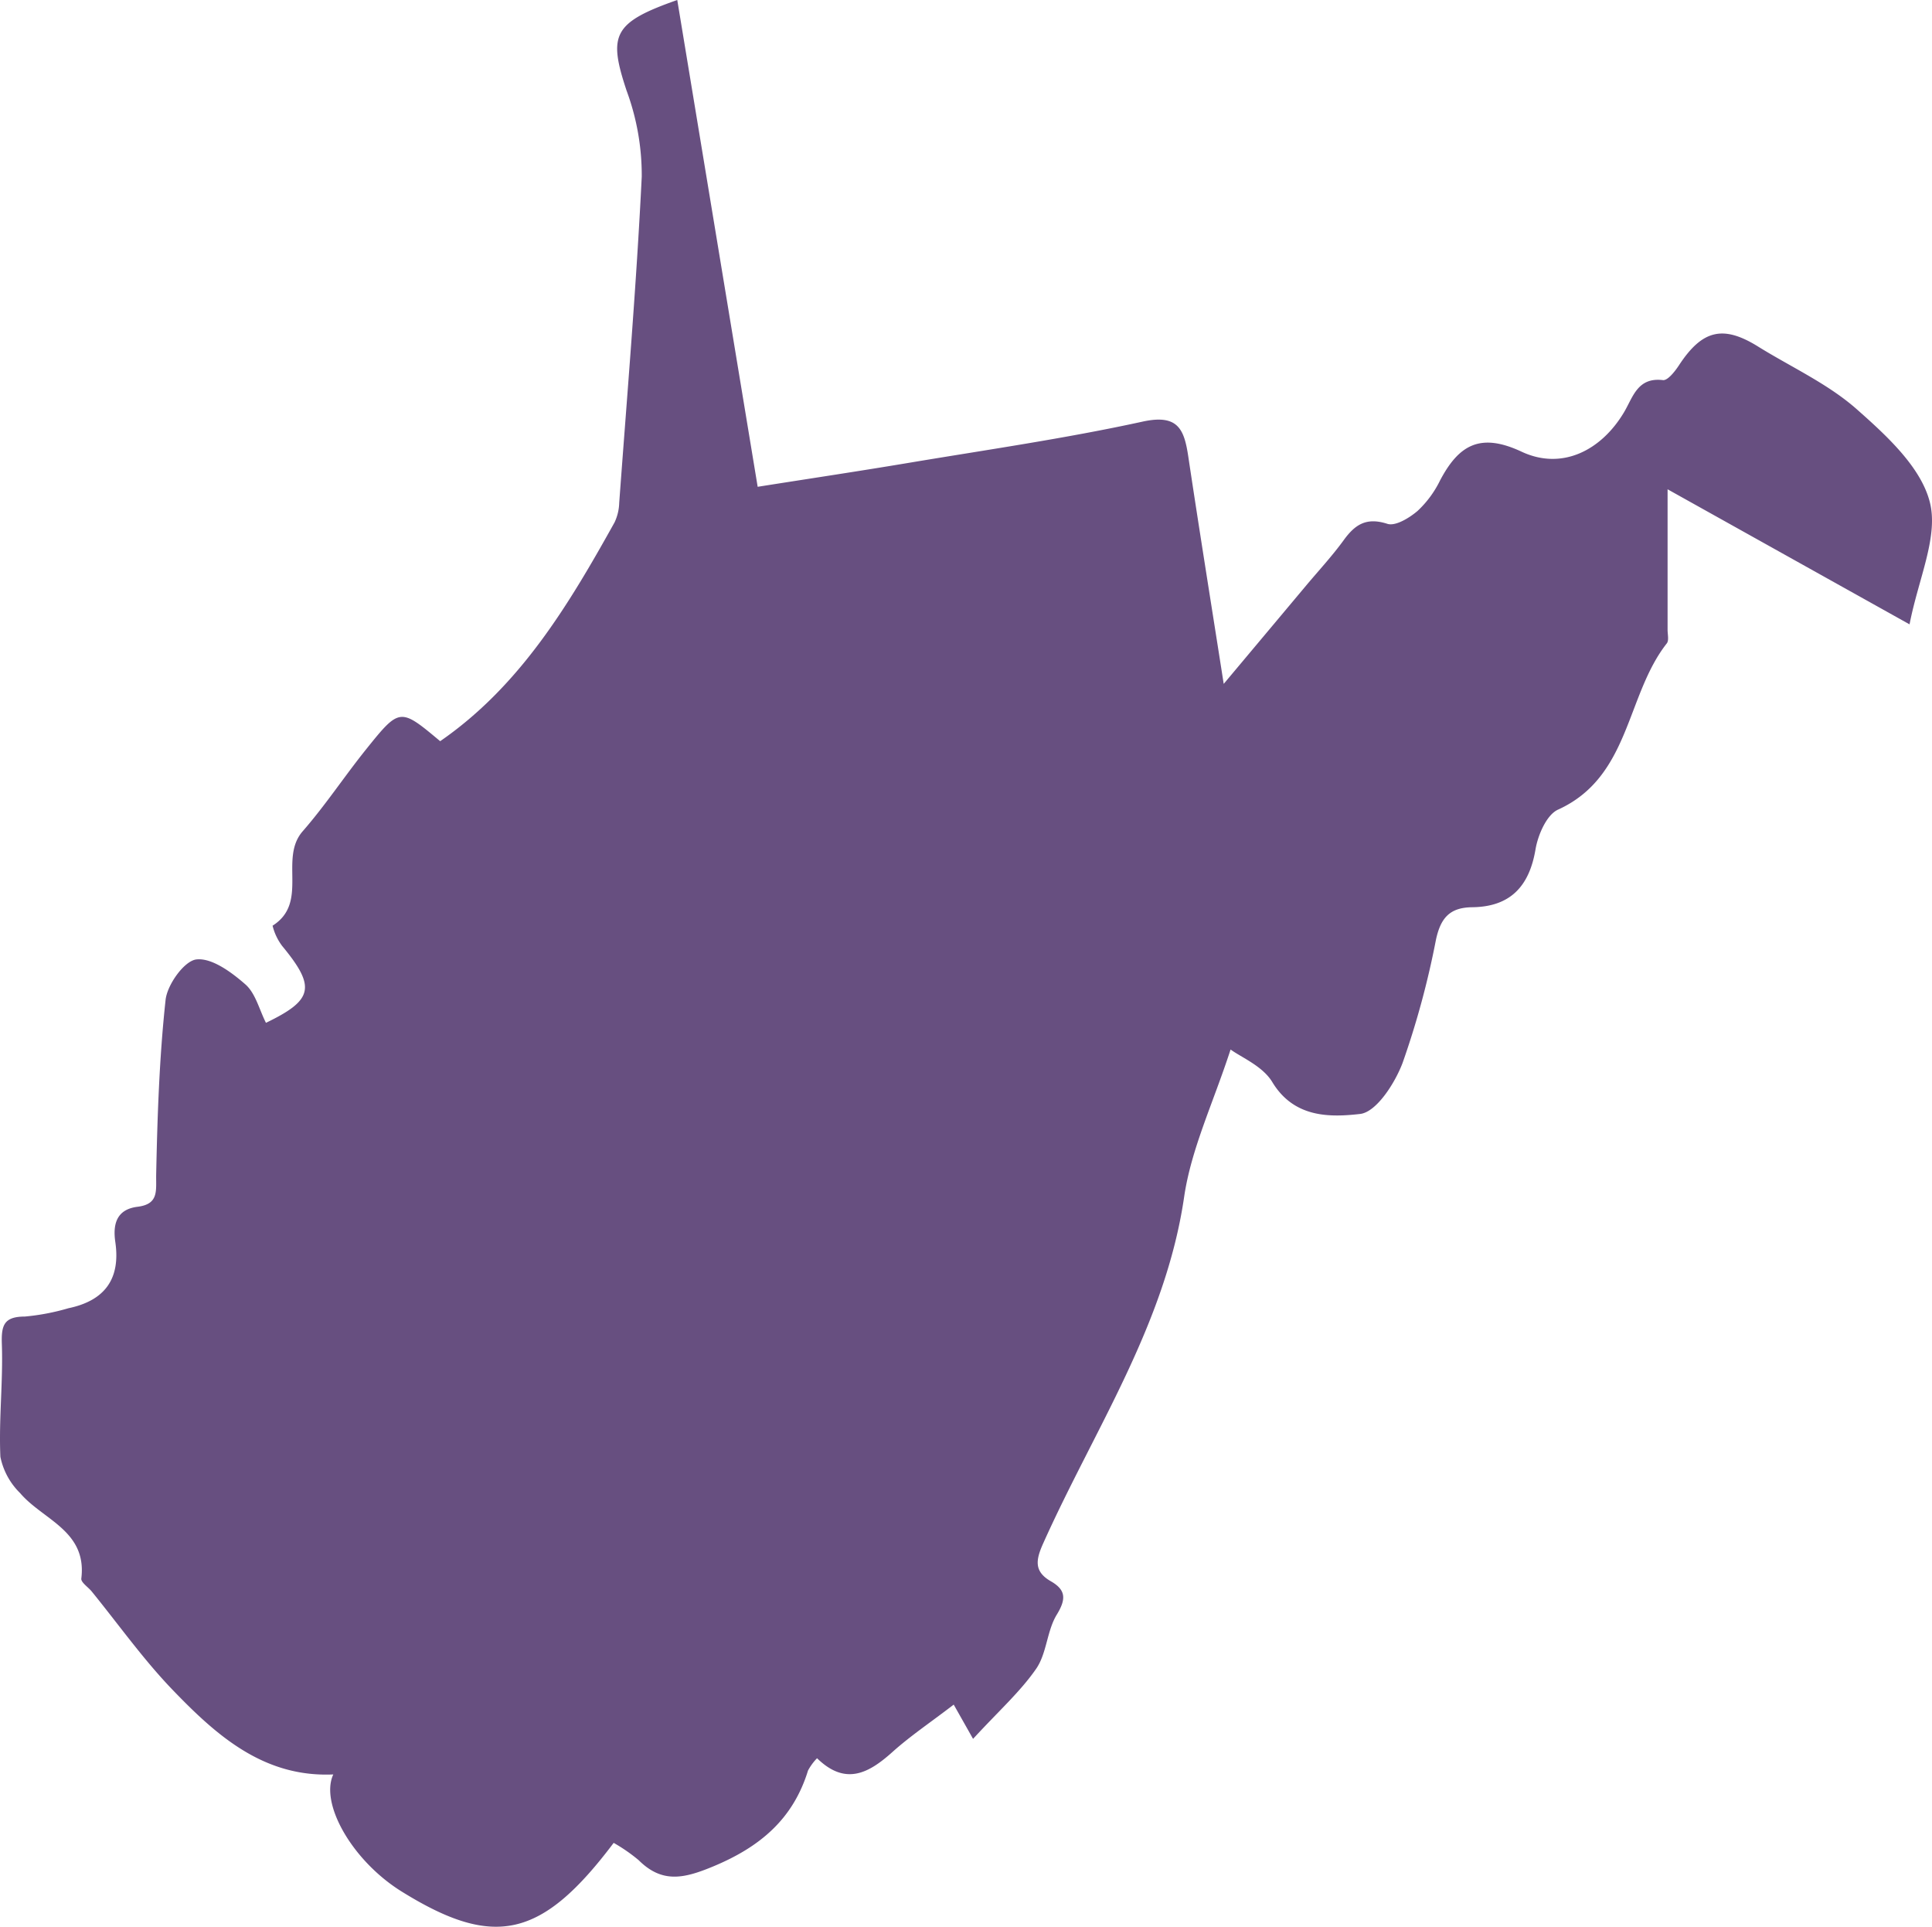 <svg id="usa-wv" xmlns="http://www.w3.org/2000/svg" xmlns:xlink="http://www.w3.org/1999/xlink" width="172.986" height="172.484" viewBox="0 0 172.986 172.484">
  <defs>
    <clipPath id="clip-path">
      <rect id="Rectangle_1247" data-name="Rectangle 1247" width="172.986" height="172.484" fill="#674f80"/>
    </clipPath>
  </defs>
  <g id="Group_640" data-name="Group 640" clip-path="url(#clip-path)">
    <path id="Path_210" data-name="Path 210" d="M87.125,155.659l-1.732-3.065c-2.1,1.611-3.9,2.817-5.493,4.248-2.118,1.9-4.2,3.036-6.743.552a4.859,4.859,0,0,0-.809,1.1c-1.34,4.362-4.319,6.855-8.509,8.593-2.6,1.078-4.546,1.524-6.65-.563a15.022,15.022,0,0,0-2.242-1.553c-6.447,8.555-10.7,9.5-18.992,4.35-4.4-2.736-7.333-7.861-6.113-10.477-6.245.281-10.47-3.5-14.394-7.578-2.624-2.727-4.836-5.851-7.235-8.8-.32-.392-.975-.814-.933-1.155.53-4.288-3.445-5.254-5.48-7.653a6.29,6.29,0,0,1-1.765-3.243c-.151-3.349.247-6.721.131-10.074-.06-1.707.179-2.478,2.059-2.486a20.249,20.249,0,0,0,3.9-.744c3.233-.674,4.684-2.6,4.2-5.927-.234-1.591.105-2.922,1.991-3.156,1.939-.242,1.638-1.455,1.668-2.913.108-5.21.281-10.433.842-15.606.149-1.367,1.677-3.5,2.76-3.622,1.384-.157,3.148,1.149,4.388,2.236.91.8,1.24,2.256,1.839,3.438,4.239-2.046,4.494-3.2,1.449-6.884a4.98,4.98,0,0,1-.856-1.811c3.274-2.07.549-5.995,2.695-8.451,2.031-2.325,3.742-4.926,5.679-7.337,3.015-3.752,3.046-3.727,6.632-.728C46.573,61.4,50.9,54.171,55.02,46.774a4.349,4.349,0,0,0,.422-1.757c.715-9.731,1.54-19.458,2.018-29.2A21.858,21.858,0,0,0,56.1,8.106C54.446,3.121,54.878,2.023,60.64,0c2.39,14.461,4.766,28.839,7.2,43.577,4.6-.727,9.047-1.394,13.481-2.136,7.008-1.174,14.055-2.184,20.991-3.7,3.184-.694,3.721.71,4.086,3.143.977,6.517,2.025,13.025,3.17,20.336,2.741-3.27,5.066-6.041,7.388-8.813,1.128-1.345,2.328-2.638,3.357-4.055s2.039-2.061,3.911-1.459c.722.232,1.972-.532,2.708-1.162a9.32,9.32,0,0,0,2.01-2.729c1.664-3.143,3.565-4.315,7.3-2.566,3.6,1.683,7.113-.094,9.161-3.518.808-1.351,1.205-3.167,3.491-2.891.425.051,1.077-.78,1.436-1.327,2.076-3.168,3.943-3.628,7.074-1.683,2.972,1.847,6.26,3.333,8.844,5.617,2.644,2.336,5.733,5.158,6.539,8.3.8,3.1-1.023,6.876-1.811,10.957L149.311,43.8c0,4.479,0,8.527,0,12.576,0,.413.136.956-.071,1.219-3.667,4.659-3.267,11.945-9.739,14.882-1.025.465-1.8,2.272-2.018,3.572-.564,3.336-2.295,5.128-5.668,5.165-2.025.022-2.828.978-3.245,2.917a76.942,76.942,0,0,1-2.987,11.021c-.689,1.822-2.346,4.4-3.8,4.567-2.693.306-5.918.371-7.87-2.861-.865-1.433-2.8-2.219-3.73-2.908-1.548,4.771-3.528,8.885-4.159,13.2-1.674,11.446-8.071,20.848-12.633,31.041-.65,1.451-.821,2.489.695,3.358,1.374.787,1.38,1.611.53,3-.884,1.451-.889,3.463-1.842,4.839-1.419,2.049-3.333,3.755-5.647,6.271" transform="translate(0)" fill="#674f80"/>
  </g>
</svg>
